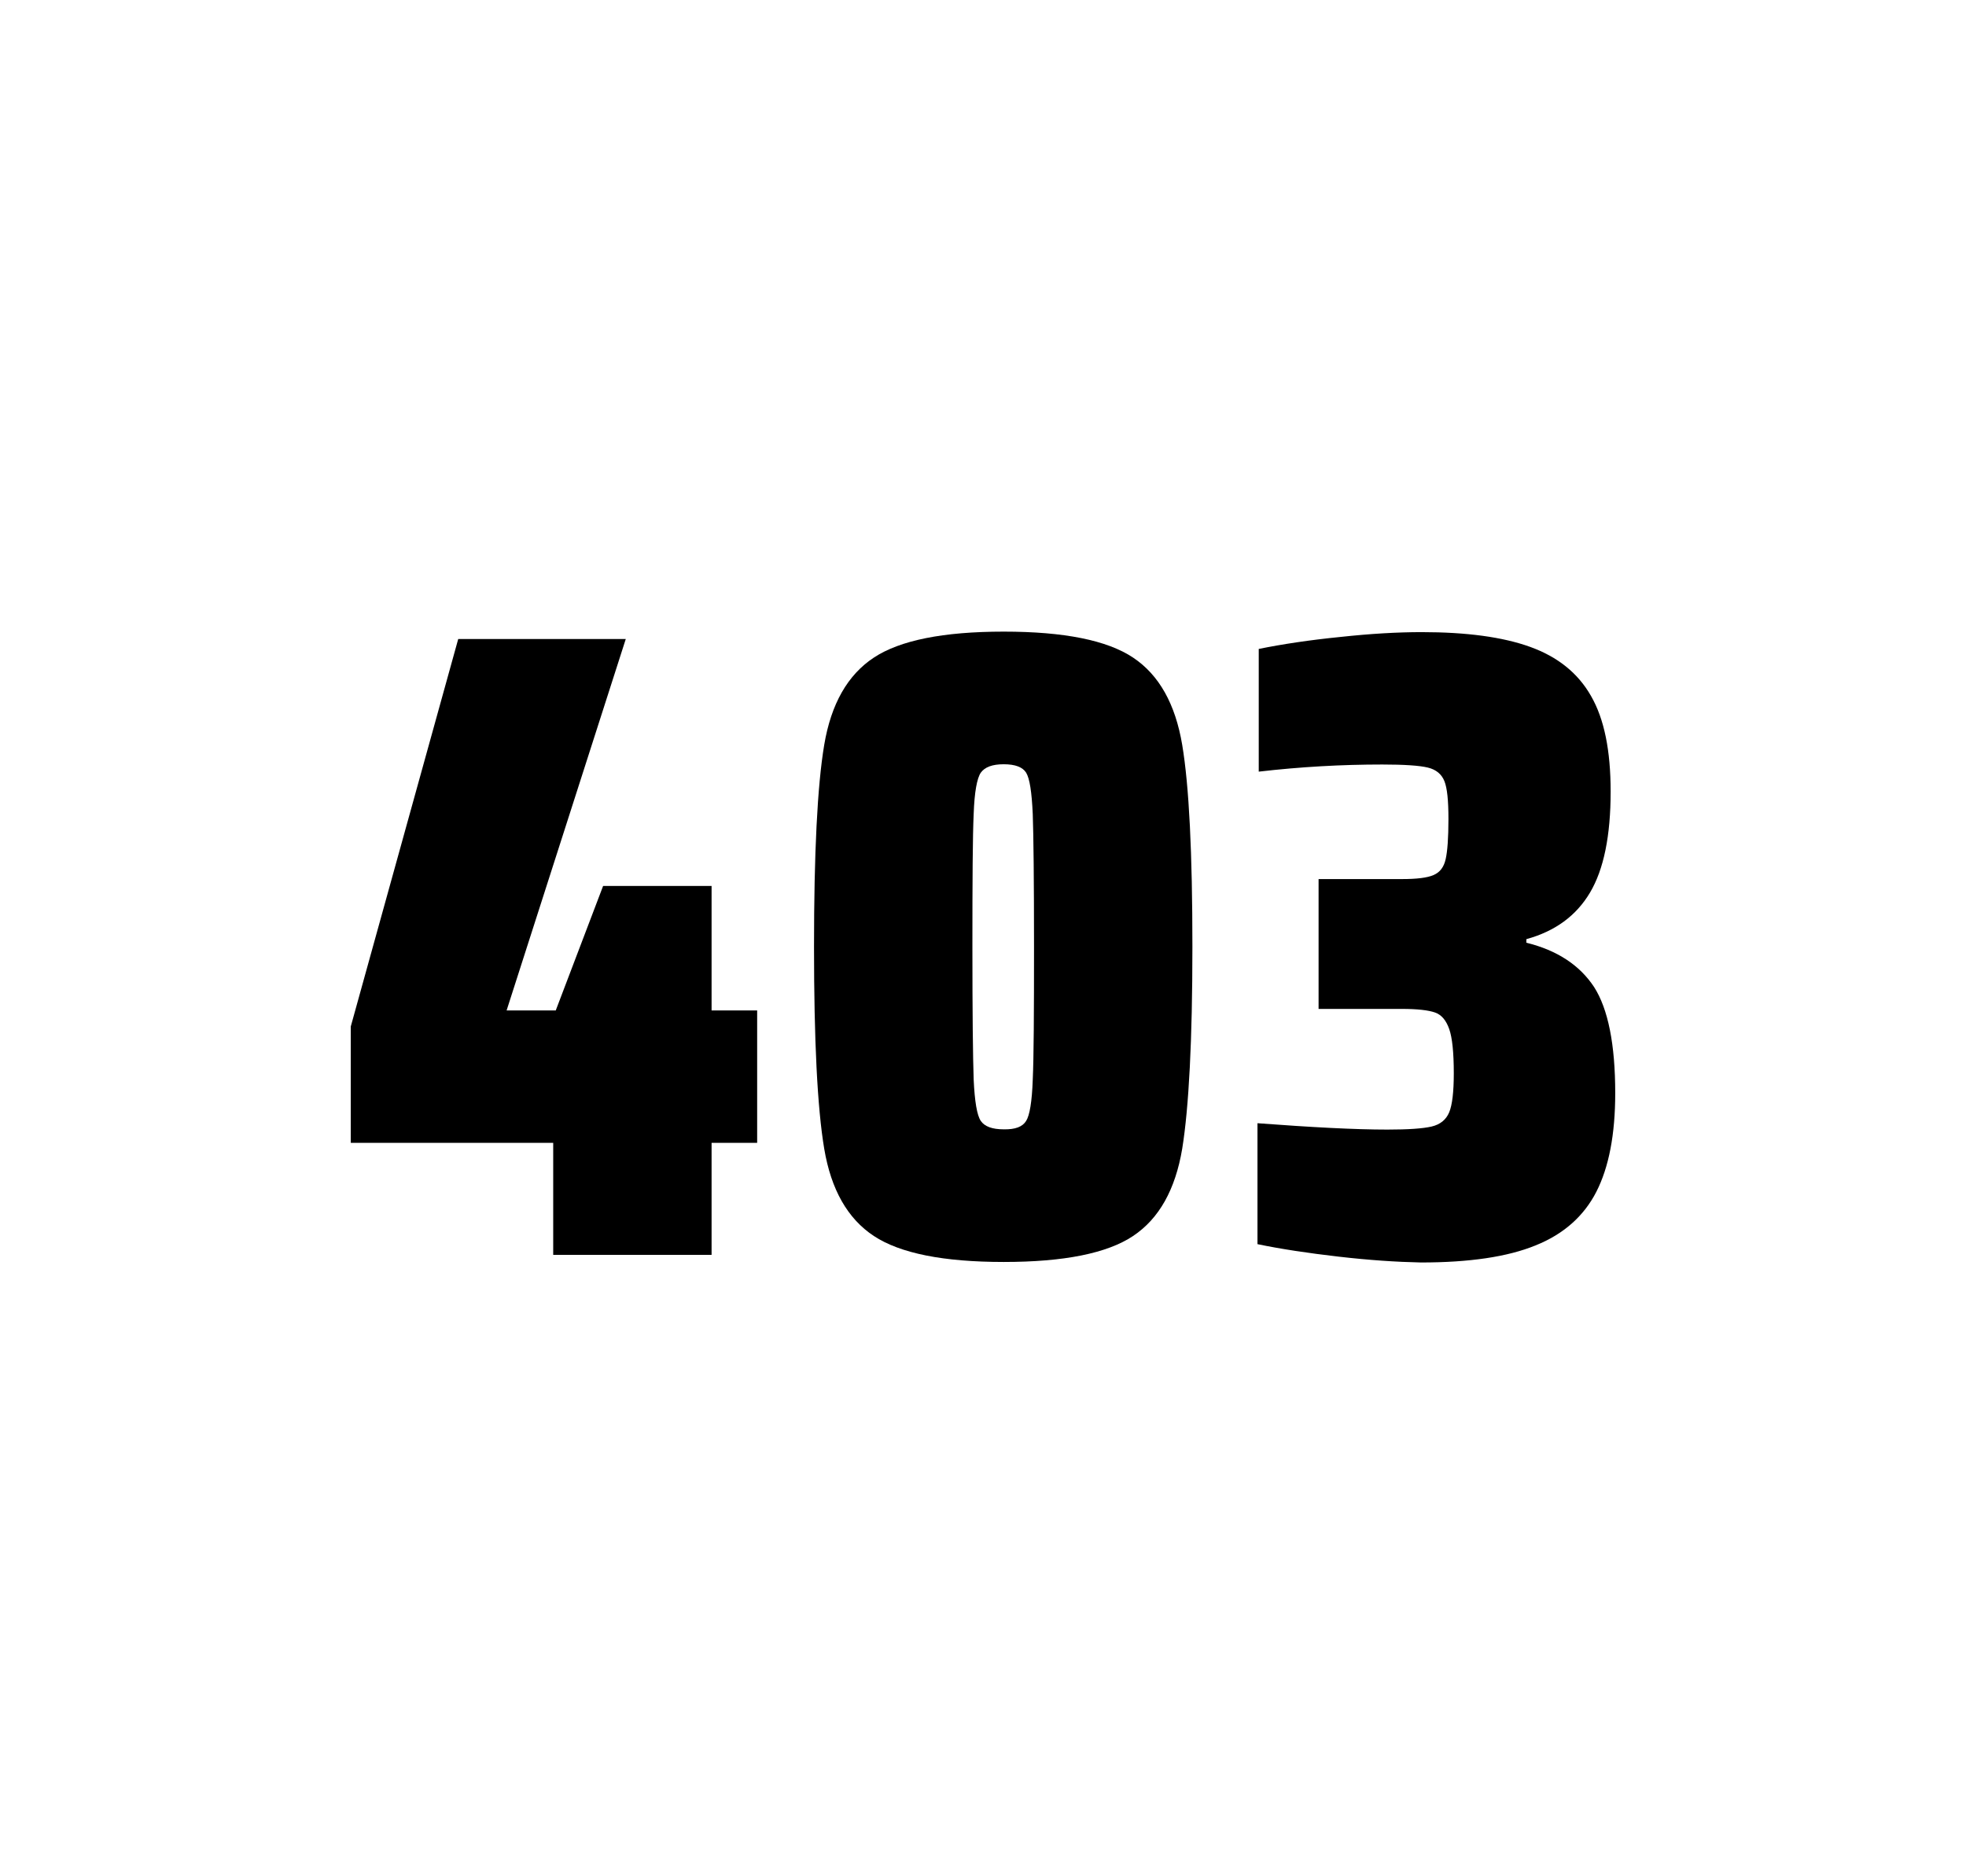 <?xml version="1.0" encoding="utf-8"?>
<svg version="1.1" id="wrapper" x="0px" y="0px" viewBox="0 0 772.1 737" style="enable-background:new 0 0 772.1 737;" xmlns="http://www.w3.org/2000/svg">
  <style type="text/css">
	.st0{fill:none;}
</style>
  <path id="frame" class="st0" d="M 1.5 0 L 770.5 0 C 771.3 0 772 0.7 772 1.5 L 772 735.4 C 772 736.2 771.3 736.9 770.5 736.9 L 1.5 736.9 C 0.7 736.9 0 736.2 0 735.4 L 0 1.5 C 0 0.7 0.7 0 1.5 0 Z"/>
  <g id="numbers"><path id="four" d="M 217.258 492.9 L 217.258 448.9 L 137.758 448.9 L 137.758 403.2 L 179.958 251 L 245.758 251 L 198.958 396.9 L 218.258 396.9 L 236.858 348 L 279.458 348 L 279.458 396.9 L 297.358 396.9 L 297.358 448.9 L 279.458 448.9 L 279.458 492.9 L 217.258 492.9 Z"/><path id="zero" d="M 343.188 485.5 C 332.888 478.7 326.388 467.3 323.688 451.2 C 320.988 435.1 319.688 408.7 319.688 371.9 C 319.688 335.1 320.988 308.7 323.688 292.6 C 326.388 276.5 332.888 265.1 343.188 258.3 C 353.488 251.5 370.488 248.1 394.188 248.1 C 417.888 248.1 434.788 251.5 444.988 258.3 C 455.188 265.1 461.588 276.5 464.288 292.6 C 466.988 308.7 468.288 335.1 468.288 371.9 C 468.288 408.7 466.888 435.1 464.288 451.2 C 461.588 467.3 455.188 478.7 444.988 485.5 C 434.788 492.3 417.888 495.7 394.188 495.7 C 370.488 495.7 353.488 492.3 343.188 485.5 Z M 402.988 440.3 C 404.388 438.1 405.288 432.7 405.588 424.1 C 405.988 415.5 406.088 398.1 406.088 371.9 C 406.088 345.6 405.888 328.2 405.588 319.7 C 405.188 311.1 404.388 305.8 402.988 303.5 C 401.588 301.3 398.688 300.2 394.188 300.2 C 389.688 300.2 386.788 301.3 385.188 303.5 C 383.688 305.7 382.688 311.1 382.388 319.7 C 381.988 328.3 381.888 345.7 381.888 371.9 C 381.888 398.2 382.088 415.6 382.388 424.1 C 382.788 432.7 383.688 438.1 385.188 440.3 C 386.688 442.5 389.688 443.6 394.188 443.6 C 398.688 443.7 401.588 442.6 402.988 440.3 Z"/><path id="three" d="M 525.642 493.6 C 513.542 492.2 502.942 490.6 493.842 488.7 L 493.842 441.2 C 515.142 442.8 532.142 443.7 544.842 443.7 C 553.042 443.7 558.842 443.3 562.242 442.5 C 565.642 441.7 567.942 439.8 569.142 436.9 C 570.342 434 570.942 428.9 570.942 421.6 C 570.942 413.4 570.342 407.6 569.142 404.2 C 567.942 400.8 566.142 398.6 563.542 397.7 C 560.942 396.8 556.642 396.3 550.542 396.3 L 517.842 396.3 L 517.842 345.3 L 550.542 345.3 C 556.442 345.3 560.542 344.8 563.042 343.7 C 565.542 342.6 567.042 340.6 567.742 337.5 C 568.442 334.5 568.842 329.2 568.842 321.7 C 568.842 314.4 568.342 309.5 567.242 306.8 C 566.142 304.1 564.042 302.3 560.742 301.5 C 557.442 300.7 551.442 300.3 542.842 300.3 C 526.942 300.3 510.742 301.2 494.342 303.1 L 494.342 254.9 C 503.742 253 514.342 251.4 526.342 250.2 C 538.342 248.9 548.942 248.3 558.342 248.3 C 575.942 248.3 590.142 250.2 600.942 254.1 C 611.742 258 619.742 264.4 624.842 273.4 C 630.042 282.4 632.542 294.9 632.542 310.9 C 632.542 328.3 629.842 341.5 624.442 350.6 C 619.042 359.7 610.742 365.8 599.442 368.9 L 599.442 370.3 C 611.642 373.3 620.442 379.2 626.042 387.7 C 631.542 396.3 634.342 410.2 634.342 429.4 C 634.342 445.6 631.842 458.5 626.942 468.1 C 622.042 477.7 614.042 484.8 603.042 489.2 C 592.042 493.7 577.042 495.9 558.042 495.9 C 548.442 495.7 537.742 495 525.642 493.6 Z"/></g>
</svg>